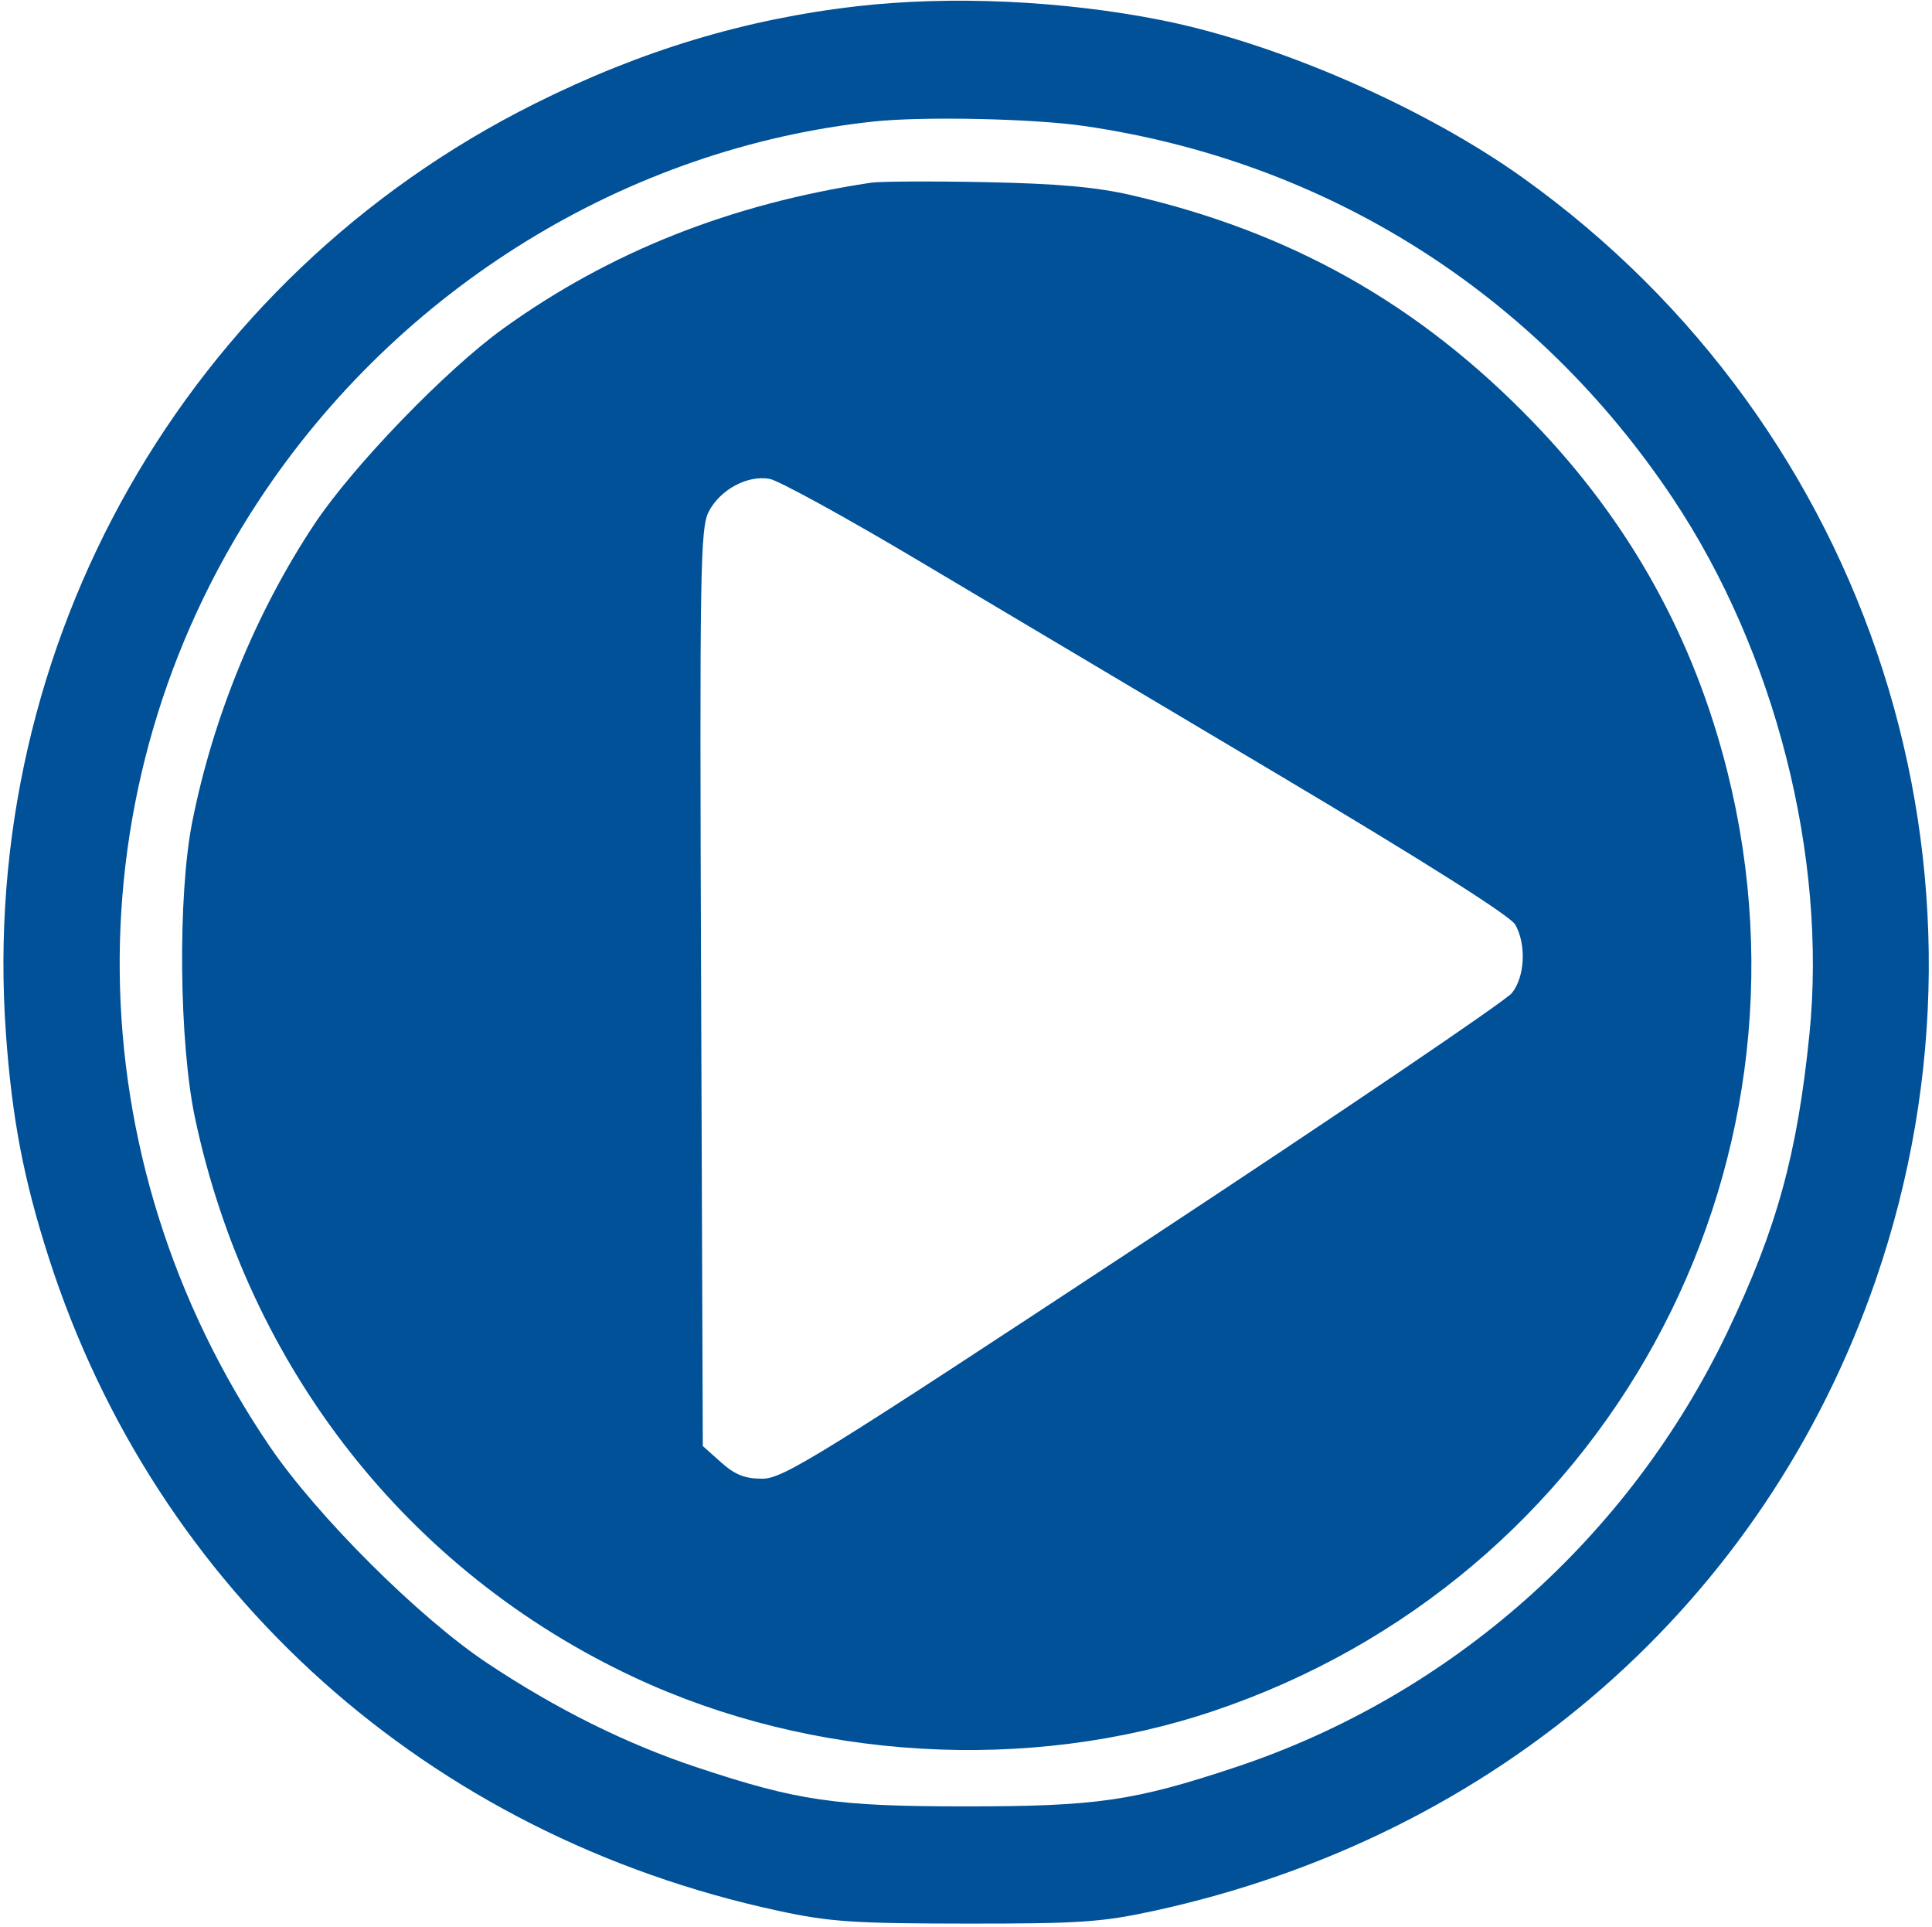 <svg width="345" height="344" viewBox="0 0 345 344" fill="none" xmlns="http://www.w3.org/2000/svg">
<path fill-rule="evenodd" clip-rule="evenodd" d="M153 1.121C133.04 3.415 114.484 9.023 95.5 18.501C33.232 49.588 -3.914 114.877 1.056 184.5C2.138 199.667 4.221 210.574 8.695 224.5C27.865 284.178 76.475 327.693 139 341.146C148.16 343.117 152.434 343.408 172.5 343.426C192.75 343.443 196.755 343.173 206 341.166C267.382 327.841 315.067 286.185 334.951 228.52C359.921 156.103 334.401 76.398 271.947 31.746C254.369 19.178 228.176 7.748 207.5 3.622C189.87 0.103 169.851 -0.815 153 1.121ZM193.5 22.48C236.924 28.747 274.309 52.377 298.74 89C316.992 116.36 326.32 153.006 323.105 184.72C320.939 206.082 317.281 219.365 308.504 237.729C290.912 274.542 259.09 302.712 220.651 315.498C202.514 321.532 195.856 322.5 172.5 322.5C149.146 322.5 142.486 321.532 124.356 315.501C111.777 311.317 99.274 305.094 86.953 296.887C74.817 288.803 56.619 270.667 48.164 258.229C13.122 206.681 12.398 140.556 46.314 89.216C71.269 51.44 111.92 26.416 156 21.695C164.764 20.756 184.407 21.167 193.5 22.48ZM155.5 32.624C130.465 36.406 108.881 44.967 89.867 58.657C79.656 66.009 63.062 83.182 56.185 93.515C45.79 109.133 38.053 127.974 34.332 146.73C31.716 159.916 31.969 186.207 34.842 199.688C44.337 244.25 72.931 280.618 113.306 299.485C144.987 314.29 183.641 316.551 216.539 305.522C286.546 282.055 326.354 209.481 308.49 137.892C302.498 113.883 290.998 93.185 273.716 75.305C253.46 54.349 230.628 41.456 202.089 34.857C195.763 33.394 188.889 32.778 176 32.521C166.375 32.328 157.15 32.375 155.5 32.624ZM163.935 100.037C176.896 107.744 205.895 124.991 228.378 138.363C254.463 153.877 269.74 163.549 270.593 165.088C272.583 168.68 272.309 174.337 270.003 177.269C268.904 178.666 239.253 198.751 204.11 221.904C146.142 260.095 139.835 264 136.123 264C133.015 264 131.246 263.298 128.766 261.082L125.5 258.165L125.2 176.332C124.925 101.422 125.041 94.231 126.572 91.316C128.639 87.38 133.487 84.782 137.435 85.495C139.05 85.786 150.975 92.33 163.935 100.037Z" fill="#005198"/>
</svg>
